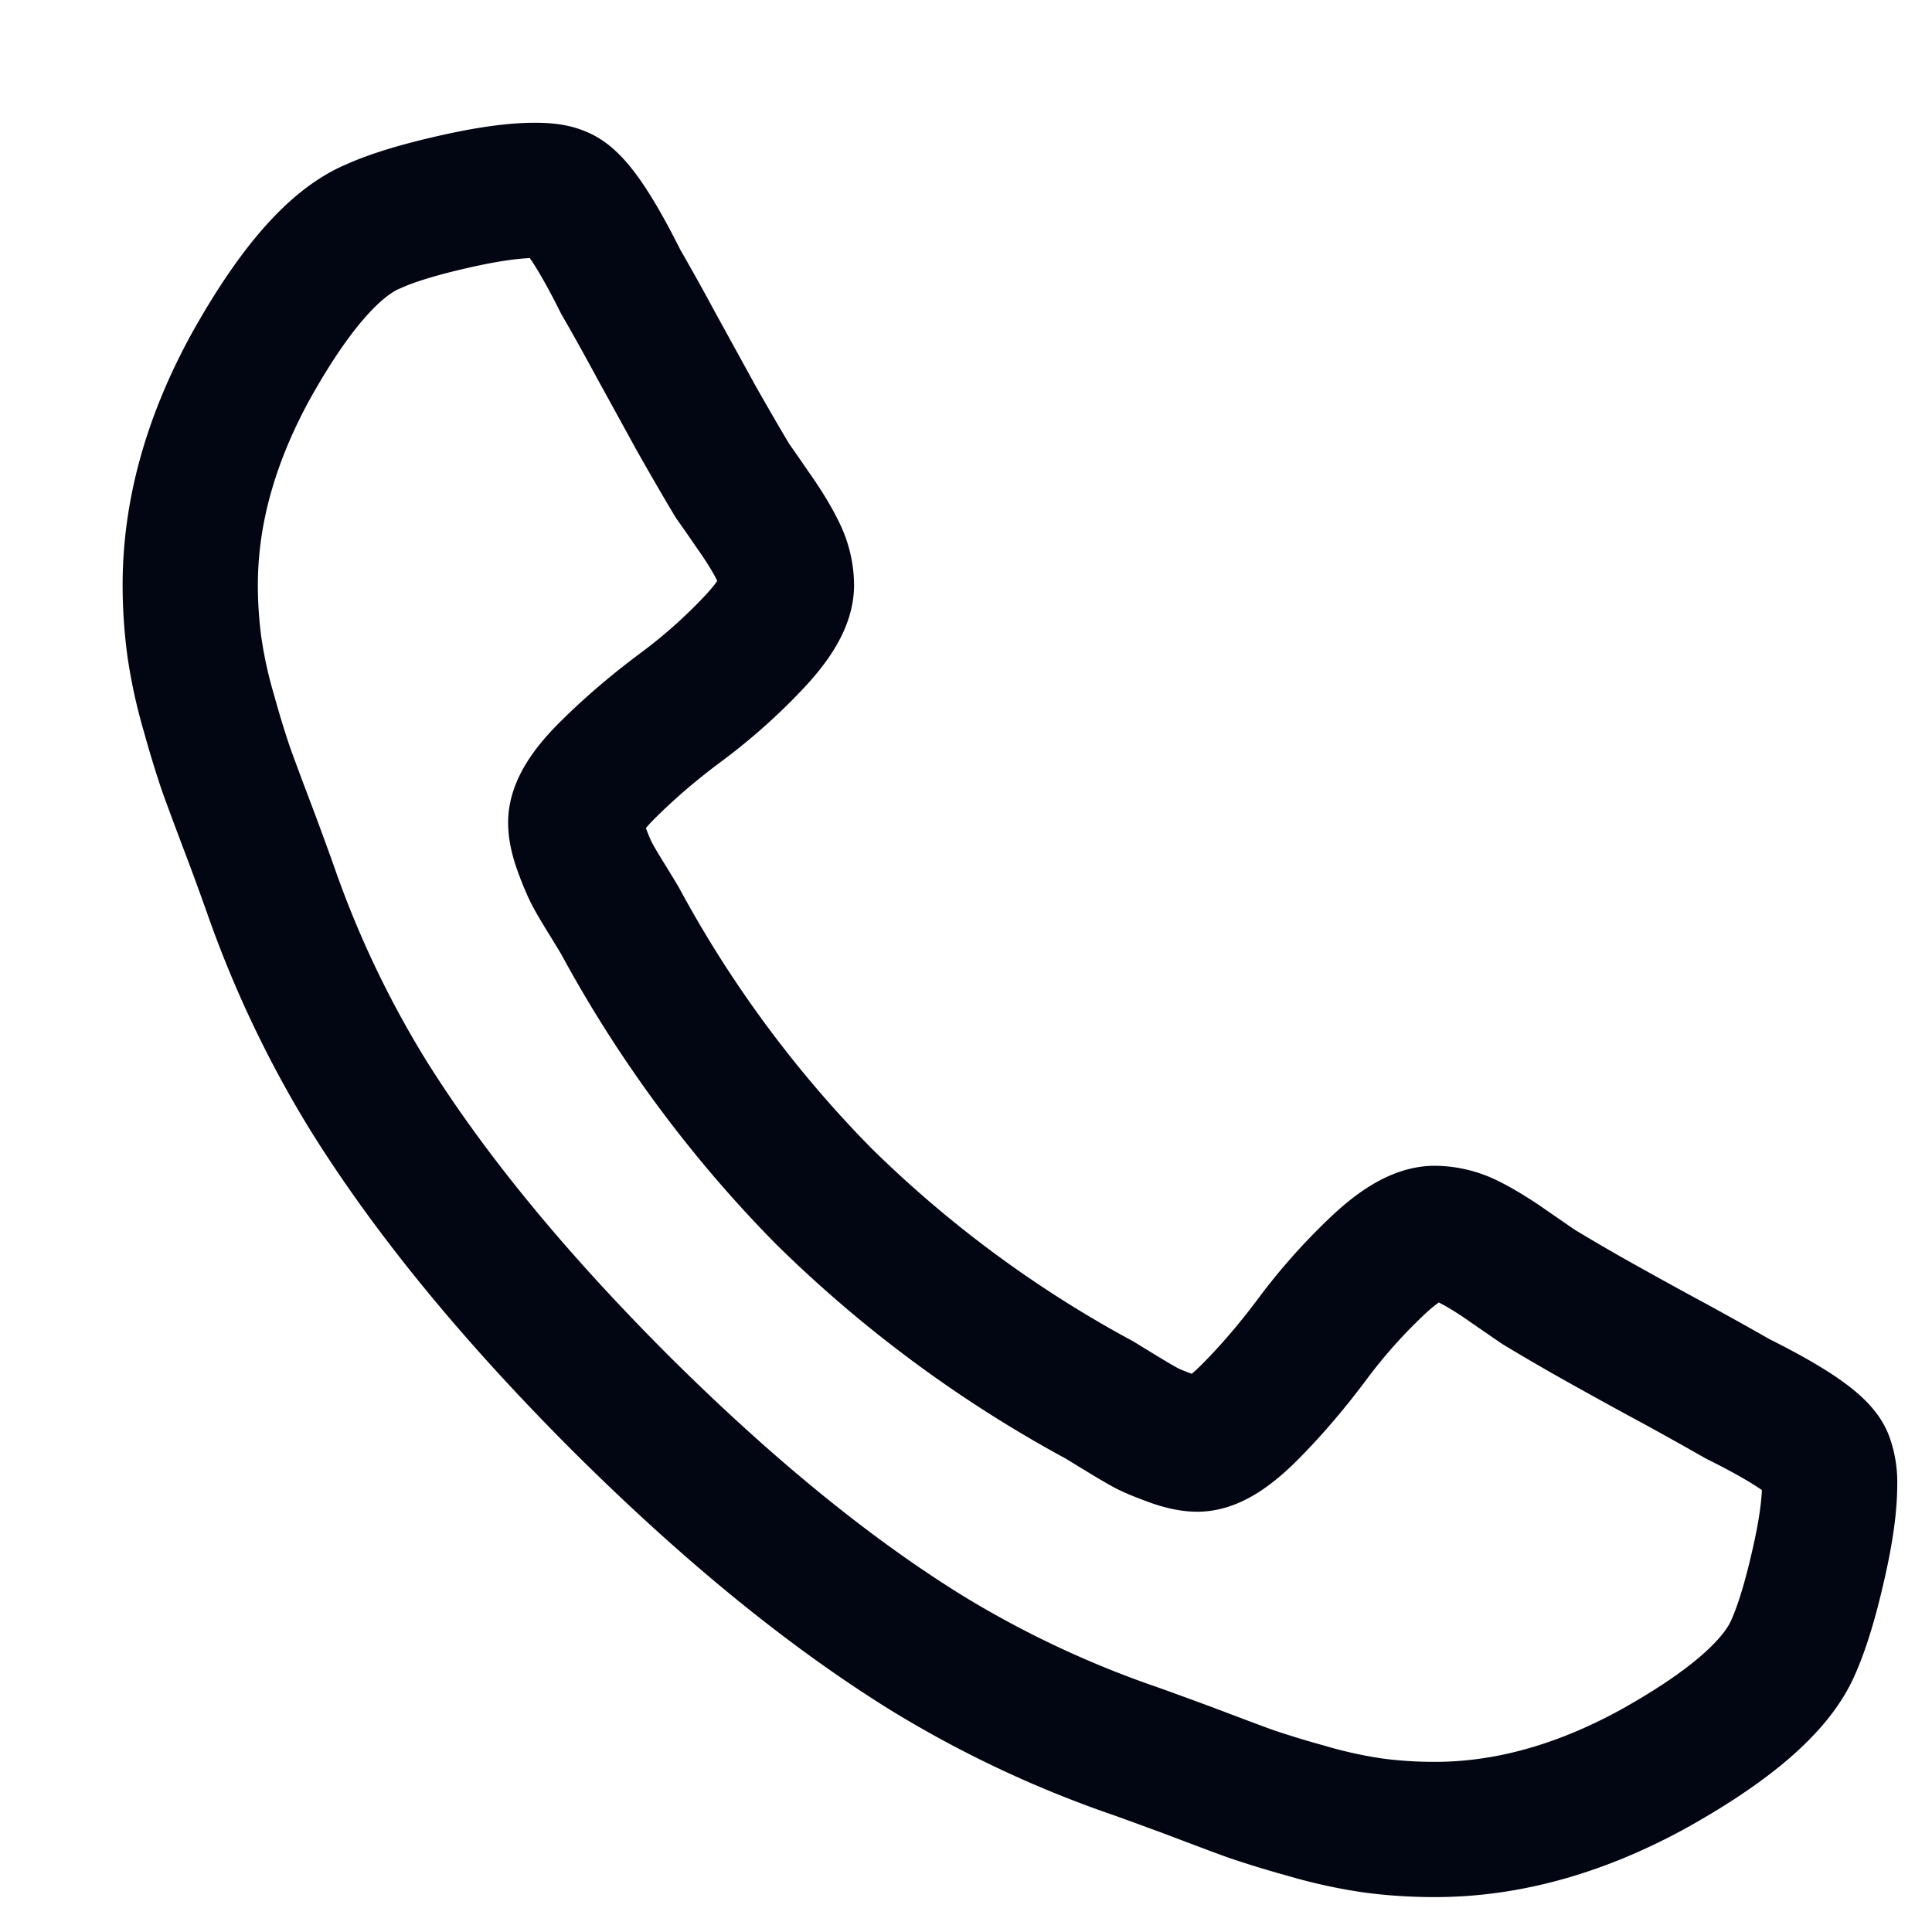 <svg width="15" height="15" xmlns="http://www.w3.org/2000/svg" xmlns:xlink="http://www.w3.org/1999/xlink"><defs><path d="M2.516.25c-.263.06-.469.123-.619.19-.302.127-.621.495-.958 1.103C.63 2.109.477 2.669.477 3.224c0 .163.011.322.032.478.021.158.06.33.113.52.054.19.098.332.13.426.034.094.096.26.187.5.09.242.143.39.162.444.21.59.461 1.117.75 1.581.476.767 1.127 1.562 1.952 2.388.827.825 1.621 1.476 2.388 1.953.464.288.991.538 1.58.75.055.018.203.072.444.161.24.091.408.153.501.186.094.033.236.077.426.13.19.055.363.093.52.114.156.021.315.031.478.031.555 0 1.115-.154 1.682-.461.607-.337.975-.656 1.102-.958.067-.15.13-.356.19-.618s.09-.474.09-.638a.514.514 0 0 0-.027-.19c-.036-.108-.265-.268-.687-.479a29.616 29.616 0 0 0-.488-.271c-.21-.114-.402-.22-.574-.317-.172-.096-.332-.19-.483-.28l-.227-.157a2.385 2.385 0 0 0-.32-.195.6.6 0 0 0-.258-.063c-.12 0-.27.085-.453.258-.18.171-.346.358-.497.56-.15.202-.309.389-.478.56-.169.172-.307.257-.416.257a.612.612 0 0 1-.203-.044 1.57 1.57 0 0 1-.185-.077 3.535 3.535 0 0 1-.218-.126l-.17-.105A9.422 9.422 0 0 1 5.393 7.97a9.418 9.418 0 0 1-1.573-2.124c-.005-.013-.04-.069-.103-.171a3.282 3.282 0 0 1-.127-.218 1.965 1.965 0 0 1-.077-.184.615.615 0 0 1-.044-.203c0-.11.085-.249.257-.417.17-.169.358-.328.56-.479.202-.15.389-.316.56-.497.173-.182.259-.332.259-.452a.59.59 0 0 0-.064-.258 2.411 2.411 0 0 0-.195-.32c-.087-.127-.14-.202-.158-.227-.09-.15-.183-.311-.28-.483a63.789 63.789 0 0 1-.316-.574 21.247 21.247 0 0 0-.272-.488c-.21-.422-.37-.651-.478-.687a.495.495 0 0 0-.19-.027c-.164 0-.375.03-.637.09z" id="prefix__a"/></defs><g fill="none" fill-rule="evenodd"><g transform="translate(1 1.318)"><mask id="prefix__b" fill="#fff"><use xlink:href="#prefix__a"/></mask><path stroke="#231F20" stroke-width="1.05" stroke-linecap="round" stroke-linejoin="round" mask="url(#prefix__b)" d="M-2.705 16.068h19.091v-19.09H-2.705z"/></g><path d="M14.205 11.529c0 .163-.03.375-.091.637-.06.262-.123.468-.19.619-.127.301-.494.62-1.102.957-.567.308-1.127.462-1.682.462-.162 0-.322-.01-.479-.031a3.718 3.718 0 0 1-.519-.114 7.663 7.663 0 0 1-.426-.13c-.093-.033-.26-.096-.5-.187-.242-.089-.39-.143-.444-.161a8.201 8.201 0 0 1-1.581-.75c-.767-.476-1.561-1.127-2.388-1.952-.825-.827-1.476-1.622-1.952-2.388a8.19 8.19 0 0 1-.75-1.582 26.036 26.036 0 0 0-.162-.443c-.091-.24-.153-.407-.186-.5a7.963 7.963 0 0 1-.13-.426 3.706 3.706 0 0 1-.114-.52 3.595 3.595 0 0 1-.032-.478c0-.556.154-1.116.462-1.683.337-.607.656-.975.958-1.101.15-.068.356-.13.619-.19.262-.06.474-.09.637-.09.085 0 .148.008.19.027.108.035.268.265.478.686.067.115.158.277.272.488l.316.575c.097.171.19.332.28.482.018.025.071.1.158.227.089.126.153.233.195.32a.588.588 0 0 1 .064.259c0 .12-.086.27-.259.452-.17.18-.358.347-.56.497-.202.15-.39.31-.56.478-.172.169-.257.308-.257.417 0 .054.014.121.044.203.03.082.056.143.077.185.021.042.063.114.127.217.063.103.098.16.103.171a9.436 9.436 0 0 0 1.574 2.125 9.454 9.454 0 0 0 2.124 1.573c.012.005.068.041.172.104.103.063.175.105.217.127.04.02.103.046.185.076.081.03.149.045.203.045.11 0 .247-.086.416-.257.17-.172.328-.359.478-.56a4.39 4.39 0 0 1 .497-.56c.182-.174.333-.259.453-.259a.6.6 0 0 1 .258.063c.087.043.194.107.32.196l.228.157c.15.09.31.184.482.28.172.096.363.202.575.316.21.115.372.206.487.272.422.21.651.37.687.478a.514.514 0 0 1 .028.19" stroke="#020613" stroke-width="1.05" stroke-linecap="round" stroke-linejoin="round"/></g></svg>